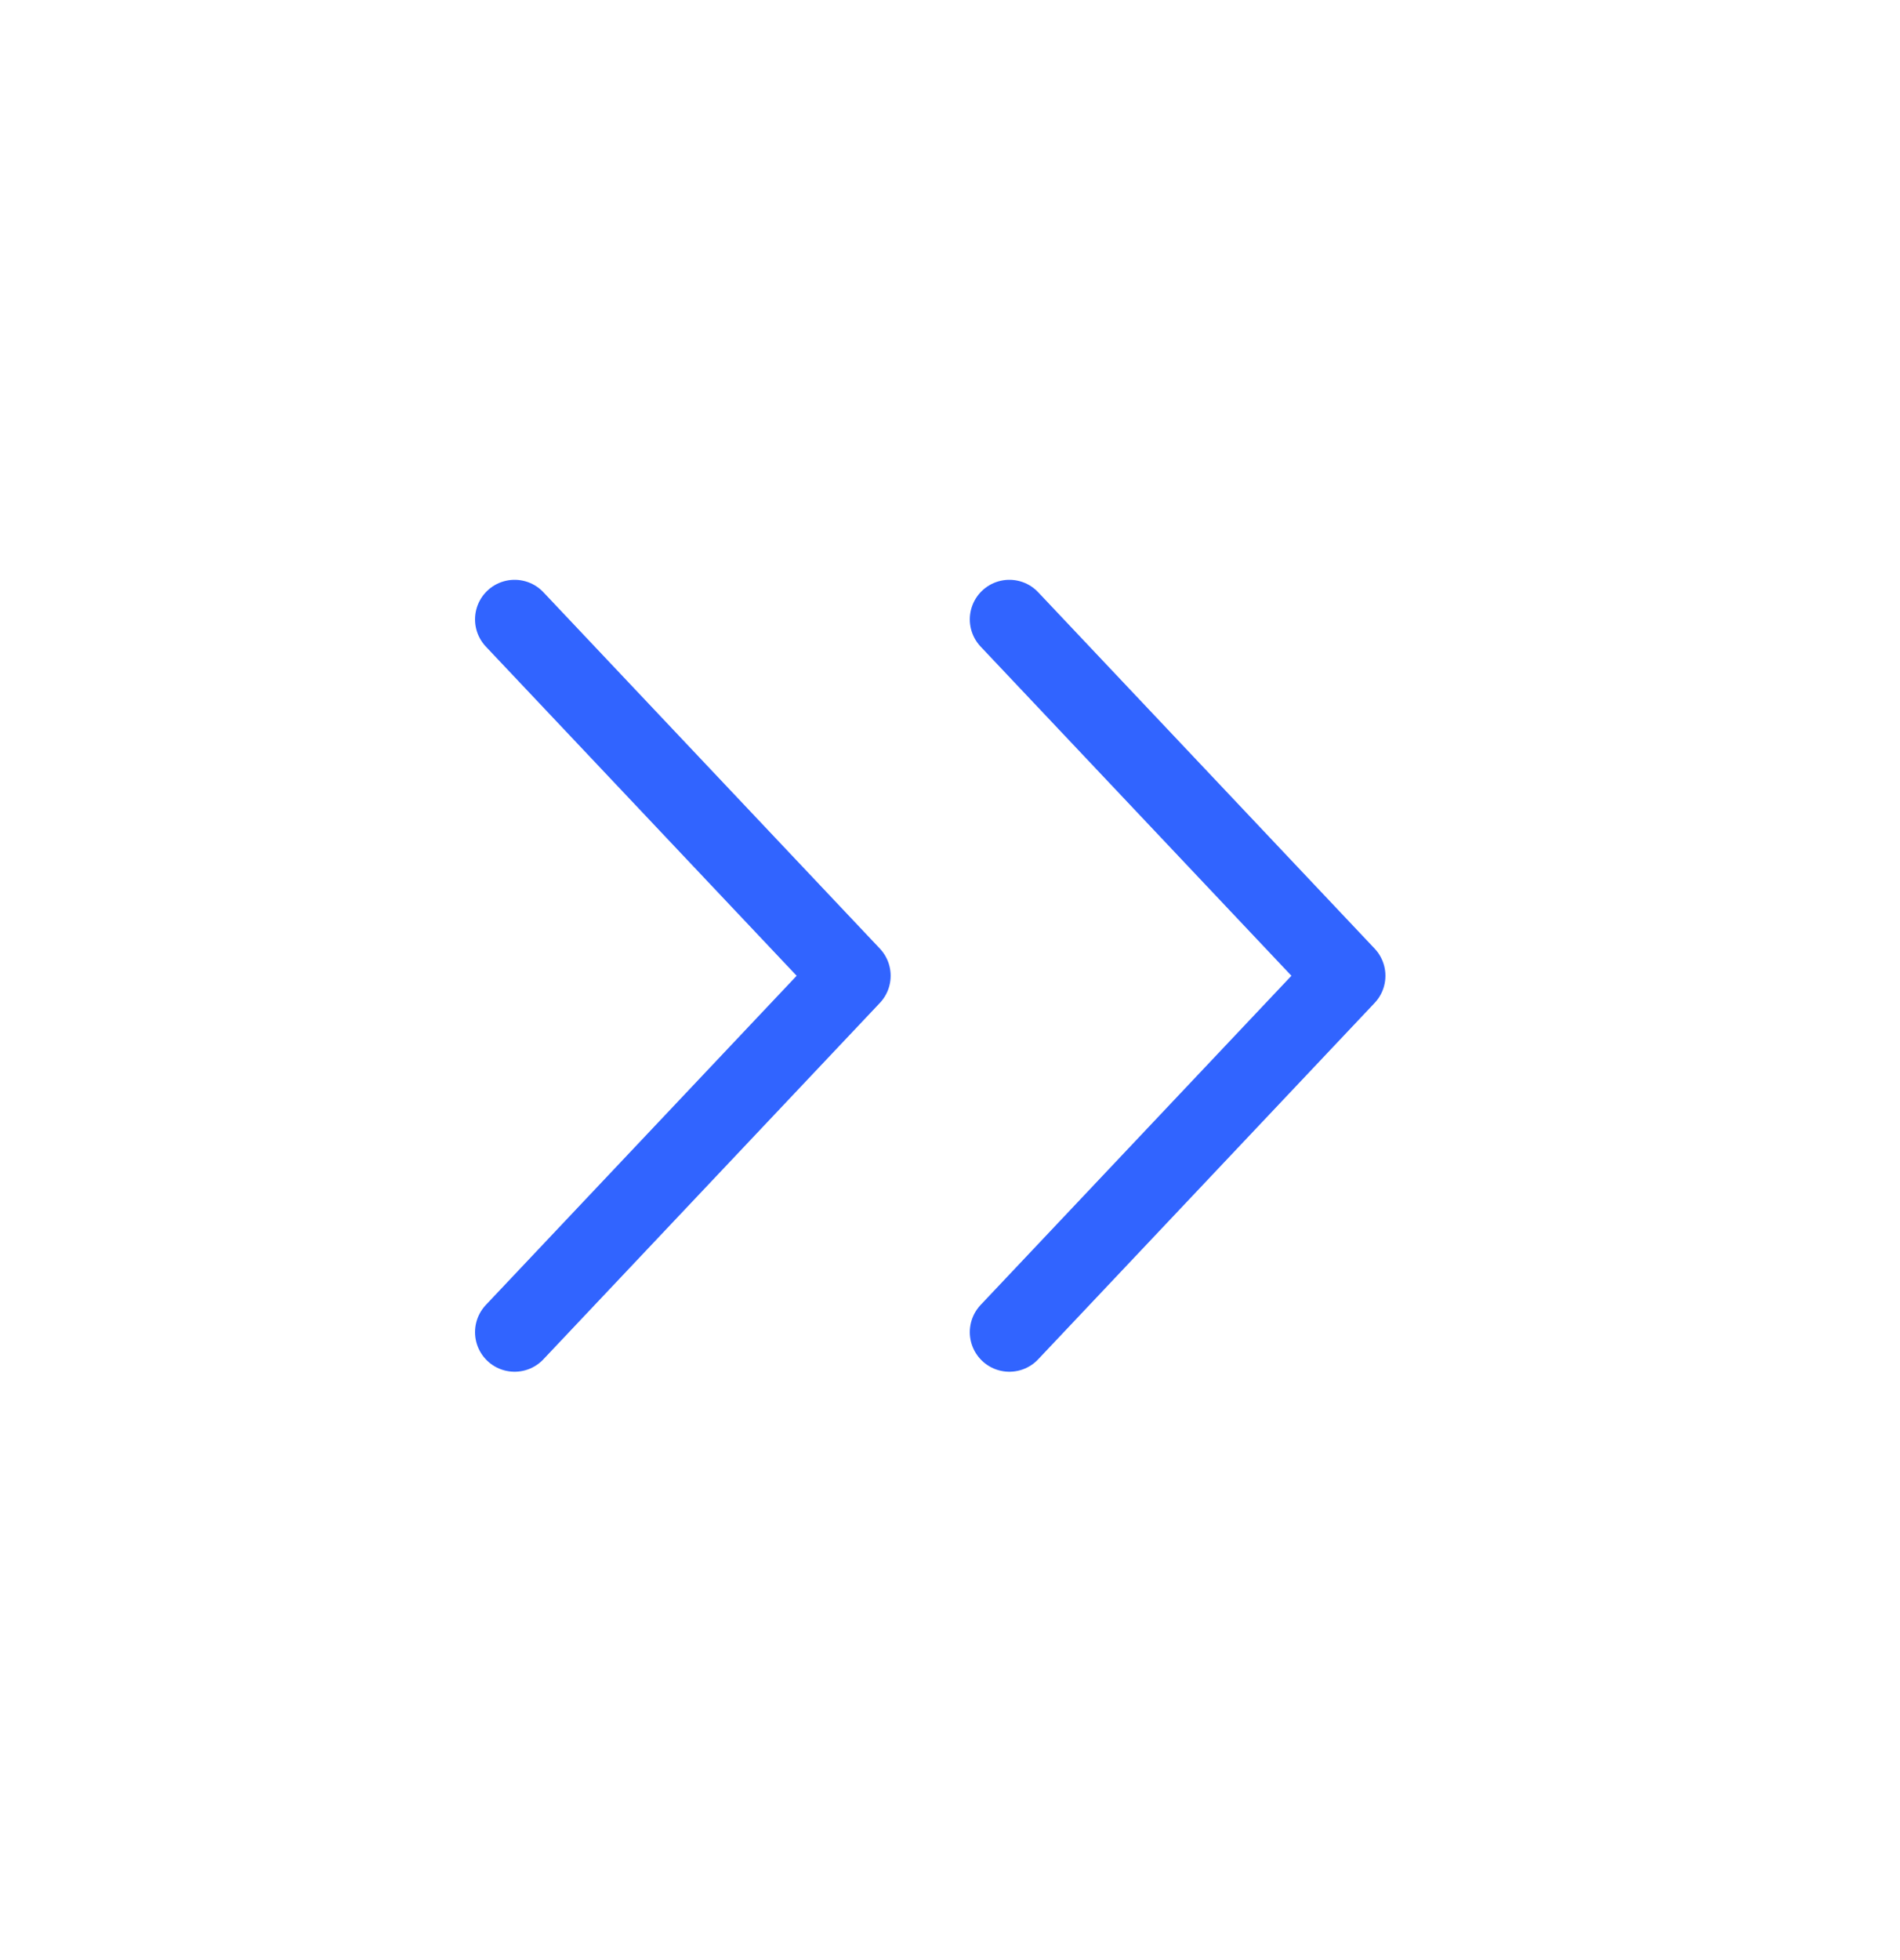 <svg width="32" height="33" viewBox="0 0 32 33" fill="none" xmlns="http://www.w3.org/2000/svg">
<g id="Frame 1912056427">
<path id="Vector 2" d="M8.667 10.428L14.334 16.428L8.667 22.428" stroke="#3164FF" stroke-width="1.333" stroke-linecap="round" stroke-linejoin="round"/>
<path id="Vector 3" d="M17 10.428L22.667 16.428L17 22.428" stroke="#3164FF" stroke-width="1.333" stroke-linecap="round" stroke-linejoin="round"/>
</g>
</svg>
